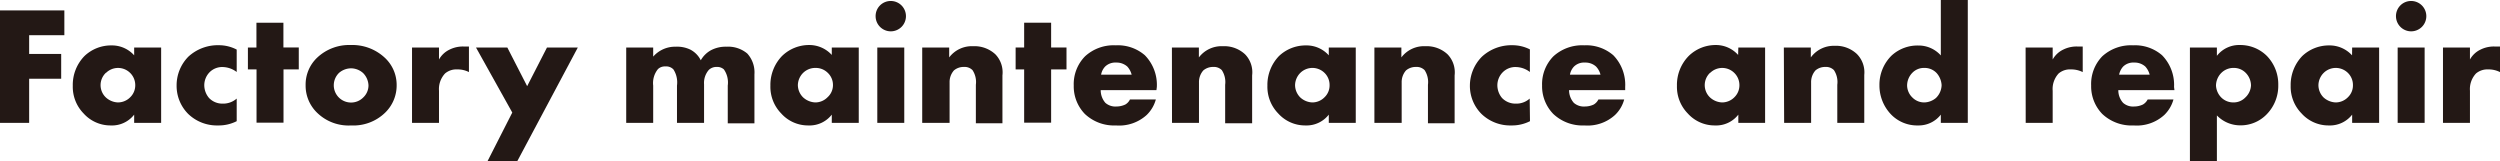 <svg xmlns="http://www.w3.org/2000/svg" viewBox="0 0 252.11 16.28"><defs><style>.cls-1{fill:#231815;}</style></defs><g id="レイヤー_2" data-name="レイヤー 2"><g id="design"><path class="cls-1" d="M6.49,3.55H2.94V5.44H6.17v2.5H2.94v4.45H0V1.05H6.49Z"/><path class="cls-1" d="M13.53,4.79h2.72v7.6H13.53v-.83a2.83,2.83,0,0,1-2.36,1.09,3.64,3.64,0,0,1-2.74-1.21A3.84,3.84,0,0,1,7.34,8.65a4.16,4.16,0,0,1,1.18-3,3.88,3.88,0,0,1,2.73-1.07,3,3,0,0,1,2.28,1ZM10.68,7.34a1.71,1.71,0,0,0,0,2.49,1.9,1.9,0,0,0,1.22.5,1.75,1.75,0,0,0,1.23-.52,1.68,1.68,0,0,0,.51-1.23,1.72,1.72,0,0,0-.53-1.24,1.73,1.73,0,0,0-2.41,0Z"/><path class="cls-1" d="M23.87,12.22a4,4,0,0,1-1.89.43,4.17,4.17,0,0,1-3-1.16,4,4,0,0,1-1.17-2.84A4.12,4.12,0,0,1,19,5.71,4.38,4.38,0,0,1,22.1,4.56,3.88,3.88,0,0,1,23.87,5V7.26a2.42,2.42,0,0,0-1.41-.5,1.79,1.79,0,0,0-1.33.53A1.89,1.89,0,0,0,20.6,8.6a2,2,0,0,0,.48,1.28,1.85,1.85,0,0,0,1.39.57,2.06,2.06,0,0,0,1.4-.51Z"/><path class="cls-1" d="M28.59,7v5.37H25.87V7H25V4.79h.86V2.29h2.72v2.5h1.55V7Z"/><path class="cls-1" d="M38.81,11.39a4.59,4.59,0,0,1-3.4,1.26A4.54,4.54,0,0,1,32,11.39a3.79,3.79,0,0,1-1.18-2.81A3.73,3.73,0,0,1,32,5.8a4.7,4.7,0,0,1,3.38-1.26,4.79,4.79,0,0,1,3.4,1.26A3.73,3.73,0,0,1,40,8.58,3.82,3.82,0,0,1,38.81,11.39ZM34.2,7.34a1.74,1.74,0,0,0,1.23,3,1.72,1.72,0,0,0,1.2-.51,1.67,1.67,0,0,0,.53-1.21,1.86,1.86,0,0,0-.53-1.24,1.84,1.84,0,0,0-1.2-.49A1.88,1.88,0,0,0,34.2,7.34Z"/><path class="cls-1" d="M41.55,4.79h2.72V6a2.4,2.4,0,0,1,1.07-1,3,3,0,0,1,1.41-.31l.54,0V7.27A2.48,2.48,0,0,0,46.12,7a1.76,1.76,0,0,0-1.24.41,2.3,2.3,0,0,0-.61,1.74v3.24H41.55Z"/><path class="cls-1" d="M51.66,11.35,48,4.79h3.16l2,3.9,2-3.9h3.11L52.15,16.28h-3Z"/><path class="cls-1" d="M63.15,4.79h2.72v.92a2.93,2.93,0,0,1,2.28-1A3.06,3.06,0,0,1,69.61,5a2.42,2.42,0,0,1,1.06,1.08,2.65,2.65,0,0,1,1-1,3.15,3.15,0,0,1,1.58-.37,3,3,0,0,1,2.11.69,2.82,2.82,0,0,1,.72,2.1v4.94H73.39V8.63A2.3,2.3,0,0,0,73,7a1,1,0,0,0-.72-.25,1.11,1.11,0,0,0-.8.3A2,2,0,0,0,71,8.5v3.89H68.27V8.63A2.41,2.41,0,0,0,67.91,7a1,1,0,0,0-.81-.3,1,1,0,0,0-.75.27,2.23,2.23,0,0,0-.48,1.66v3.76H63.15Z"/><path class="cls-1" d="M83.88,4.79H86.6v7.6H83.88v-.83a2.84,2.84,0,0,1-2.37,1.09,3.62,3.62,0,0,1-2.73-1.21,3.84,3.84,0,0,1-1.09-2.79,4.2,4.2,0,0,1,1.17-3A3.9,3.9,0,0,1,81.6,4.54a3.06,3.06,0,0,1,2.28,1ZM81,7.34a1.79,1.79,0,0,0-.54,1.24A1.76,1.76,0,0,0,81,9.83a1.93,1.93,0,0,0,1.23.5,1.73,1.73,0,0,0,1.22-.52A1.65,1.65,0,0,0,84,8.58a1.68,1.68,0,0,0-.53-1.24,1.71,1.71,0,0,0-1.22-.49A1.75,1.75,0,0,0,81,7.34Z"/><path class="cls-1" d="M89.83.1A1.53,1.53,0,1,1,88.3,1.63,1.52,1.52,0,0,1,89.83.1Zm1.36,4.69v7.6H88.47V4.79Z"/><path class="cls-1" d="M93,4.79h2.72v1a2.86,2.86,0,0,1,2.41-1.13,3.09,3.09,0,0,1,2.25.82,2.62,2.62,0,0,1,.71,2.12v4.83H98.41V8.55a2.18,2.18,0,0,0-.34-1.48,1.13,1.13,0,0,0-.87-.32,1.51,1.51,0,0,0-1,.35,1.77,1.77,0,0,0-.44,1.21v4.08H93Z"/><path class="cls-1" d="M106,7v5.37h-2.72V7h-.86V4.79h.86V2.29H106v2.5h1.55V7Z"/><path class="cls-1" d="M116.62,9.09H111a1.93,1.93,0,0,0,.47,1.28,1.53,1.53,0,0,0,1.12.37,2.09,2.09,0,0,0,.89-.2,1.17,1.17,0,0,0,.47-.51h2.61a3.44,3.44,0,0,1-.92,1.56,4.12,4.12,0,0,1-3.1,1.06,4.28,4.28,0,0,1-3.14-1.16,4,4,0,0,1-1.12-2.87,4,4,0,0,1,1.14-2.94,4.26,4.26,0,0,1,3.11-1.11,4.16,4.16,0,0,1,2.92,1,4.27,4.27,0,0,1,1.21,3.2Zm-2.5-1.56a1.92,1.92,0,0,0-.44-.82,1.62,1.62,0,0,0-1.13-.4,1.46,1.46,0,0,0-1.1.4,1.56,1.56,0,0,0-.41.82Z"/><path class="cls-1" d="M118.18,4.79h2.72v1a2.87,2.87,0,0,1,2.42-1.13,3.07,3.07,0,0,1,2.24.82,2.59,2.59,0,0,1,.71,2.12v4.83h-2.72V8.55a2.18,2.18,0,0,0-.34-1.48,1.12,1.12,0,0,0-.86-.32,1.51,1.51,0,0,0-1,.35,1.77,1.77,0,0,0-.44,1.21v4.08h-2.72Z"/><path class="cls-1" d="M134,4.79h2.72v7.6H134v-.83a2.84,2.84,0,0,1-2.36,1.09,3.64,3.64,0,0,1-2.74-1.21,3.84,3.84,0,0,1-1.09-2.79,4.2,4.2,0,0,1,1.17-3,3.9,3.9,0,0,1,2.74-1.07,3,3,0,0,1,2.28,1Zm-2.86,2.55a1.79,1.79,0,0,0-.54,1.24,1.77,1.77,0,0,0,.53,1.25,1.88,1.88,0,0,0,1.22.5,1.73,1.73,0,0,0,1.22-.52,1.65,1.65,0,0,0,.51-1.23,1.7,1.7,0,0,0-.52-1.24,1.74,1.74,0,0,0-2.42,0Z"/><path class="cls-1" d="M138.6,4.79h2.72v1a2.86,2.86,0,0,1,2.41-1.13,3.09,3.09,0,0,1,2.25.82,2.62,2.62,0,0,1,.71,2.12v4.83H144V8.55a2.18,2.18,0,0,0-.34-1.48,1.13,1.13,0,0,0-.87-.32,1.51,1.51,0,0,0-1,.35,1.77,1.77,0,0,0-.44,1.21v4.08H138.6Z"/><path class="cls-1" d="M154.29,12.22a4,4,0,0,1-1.89.43,4.17,4.17,0,0,1-3-1.16,4,4,0,0,1-1.17-2.84,4.16,4.16,0,0,1,1.22-2.94,4.39,4.39,0,0,1,3.06-1.15,3.88,3.88,0,0,1,1.77.42V7.26a2.39,2.39,0,0,0-1.41-.5,1.79,1.79,0,0,0-1.33.53A1.87,1.87,0,0,0,151,8.6a2,2,0,0,0,.47,1.28,1.87,1.87,0,0,0,1.4.57,2,2,0,0,0,1.39-.51Z"/><path class="cls-1" d="M163.89,9.09h-5.66a1.94,1.94,0,0,0,.48,1.28,1.53,1.53,0,0,0,1.12.37,2.09,2.09,0,0,0,.89-.2,1.24,1.24,0,0,0,.47-.51h2.6a3.35,3.35,0,0,1-.92,1.56,4.09,4.09,0,0,1-3.09,1.06,4.28,4.28,0,0,1-3.14-1.16,4,4,0,0,1-1.13-2.87,4,4,0,0,1,1.14-2.94,4.3,4.3,0,0,1,3.11-1.11,4.17,4.17,0,0,1,2.93,1,4.26,4.26,0,0,1,1.2,3.2ZM161.4,7.53a1.84,1.84,0,0,0-.45-.82,1.59,1.59,0,0,0-1.12-.4,1.44,1.44,0,0,0-1.1.4,1.56,1.56,0,0,0-.41.82Z"/><path class="cls-1" d="M175.3,4.79H178v7.6H175.3v-.83a2.83,2.83,0,0,1-2.36,1.09,3.64,3.64,0,0,1-2.74-1.21,3.84,3.84,0,0,1-1.09-2.79,4.16,4.16,0,0,1,1.18-3A3.88,3.88,0,0,1,173,4.54a3,3,0,0,1,2.28,1Zm-2.85,2.55a1.71,1.71,0,0,0,0,2.49,1.9,1.9,0,0,0,1.22.5,1.75,1.75,0,0,0,1.23-.52,1.68,1.68,0,0,0,.51-1.23,1.72,1.72,0,0,0-.53-1.24,1.73,1.73,0,0,0-2.41,0Z"/><path class="cls-1" d="M179.89,4.79h2.72v1A2.86,2.86,0,0,1,185,4.62a3.08,3.08,0,0,1,2.25.82A2.62,2.62,0,0,1,188,7.56v4.83h-2.72V8.55a2.18,2.18,0,0,0-.34-1.48,1.12,1.12,0,0,0-.86-.32,1.51,1.51,0,0,0-1,.35,1.77,1.77,0,0,0-.44,1.21v4.08h-2.72Z"/><path class="cls-1" d="M198.44,12.39h-2.72v-.83a2.82,2.82,0,0,1-2.3,1.09,3.66,3.66,0,0,1-2.67-1.06,4.21,4.21,0,0,1-1.22-3,4.11,4.11,0,0,1,1.24-3,3.86,3.86,0,0,1,2.69-1,3,3,0,0,1,2.26,1V0h2.72Zm-3.21-2.51a1.87,1.87,0,0,0,.57-1.3,2,2,0,0,0-.51-1.22,1.66,1.66,0,0,0-1.24-.51,1.62,1.62,0,0,0-1.2.49,1.85,1.85,0,0,0-.53,1.29,1.72,1.72,0,0,0,.53,1.2,1.67,1.67,0,0,0,1.2.5A1.9,1.9,0,0,0,195.23,9.88Z"/><path class="cls-1" d="M204.27,4.79H207V6a2.4,2.4,0,0,1,1.07-1,3,3,0,0,1,1.41-.31l.55,0V7.27A2.58,2.58,0,0,0,208.84,7a1.76,1.76,0,0,0-1.24.41A2.3,2.3,0,0,0,207,9.15v3.24h-2.72Z"/><path class="cls-1" d="M219.28,9.09h-5.66a1.89,1.89,0,0,0,.48,1.28,1.51,1.51,0,0,0,1.12.37,2.08,2.08,0,0,0,.88-.2,1.25,1.25,0,0,0,.48-.51h2.6a3.44,3.44,0,0,1-.92,1.56,4.11,4.11,0,0,1-3.09,1.06A4.3,4.3,0,0,1,212,11.49a4,4,0,0,1-1.12-2.87A4,4,0,0,1,212,5.68a4.28,4.28,0,0,1,3.11-1.11,4.16,4.16,0,0,1,2.92,1,4.27,4.27,0,0,1,1.21,3.2Zm-2.5-1.56a1.92,1.92,0,0,0-.44-.82,1.61,1.61,0,0,0-1.12-.4,1.46,1.46,0,0,0-1.11.4,1.72,1.72,0,0,0-.41.82Z"/><path class="cls-1" d="M223.56,16.28h-2.72V4.79h2.72v.84a2.84,2.84,0,0,1,2.33-1.09,3.8,3.8,0,0,1,2.71,1.1,4.1,4.1,0,0,1,1.15,2.94,4.1,4.1,0,0,1-1.22,3,3.63,3.63,0,0,1-2.6,1.06,3.26,3.26,0,0,1-2.37-1ZM224,7.36a1.85,1.85,0,0,0-.53,1.26A1.85,1.85,0,0,0,224,9.83a1.72,1.72,0,0,0,1.22.5,1.65,1.65,0,0,0,1.21-.5A1.79,1.79,0,0,0,227,8.62a1.84,1.84,0,0,0-.52-1.26,1.66,1.66,0,0,0-1.21-.51A1.73,1.73,0,0,0,224,7.36Z"/><path class="cls-1" d="M237.2,4.79h2.72v7.6H237.2v-.83a2.84,2.84,0,0,1-2.37,1.09,3.64,3.64,0,0,1-2.73-1.21A3.84,3.84,0,0,1,231,8.65a4.2,4.2,0,0,1,1.17-3,3.9,3.9,0,0,1,2.74-1.07,3.06,3.06,0,0,1,2.28,1Zm-2.86,2.55a1.79,1.79,0,0,0-.54,1.24,1.76,1.76,0,0,0,.52,1.25,1.93,1.93,0,0,0,1.23.5,1.73,1.73,0,0,0,1.22-.52,1.65,1.65,0,0,0,.51-1.23,1.7,1.7,0,0,0-.52-1.24,1.74,1.74,0,0,0-2.42,0Z"/><path class="cls-1" d="M243.15.1a1.53,1.53,0,1,1-1.53,1.53A1.52,1.52,0,0,1,243.15.1Zm1.36,4.69v7.6h-2.72V4.79Z"/><path class="cls-1" d="M246.36,4.79h2.72V6a2.4,2.4,0,0,1,1.07-1,3,3,0,0,1,1.41-.31l.55,0V7.27A2.54,2.54,0,0,0,250.93,7a1.78,1.78,0,0,0-1.24.41,2.3,2.3,0,0,0-.61,1.74v3.24h-2.72Z"/></g></g></svg>